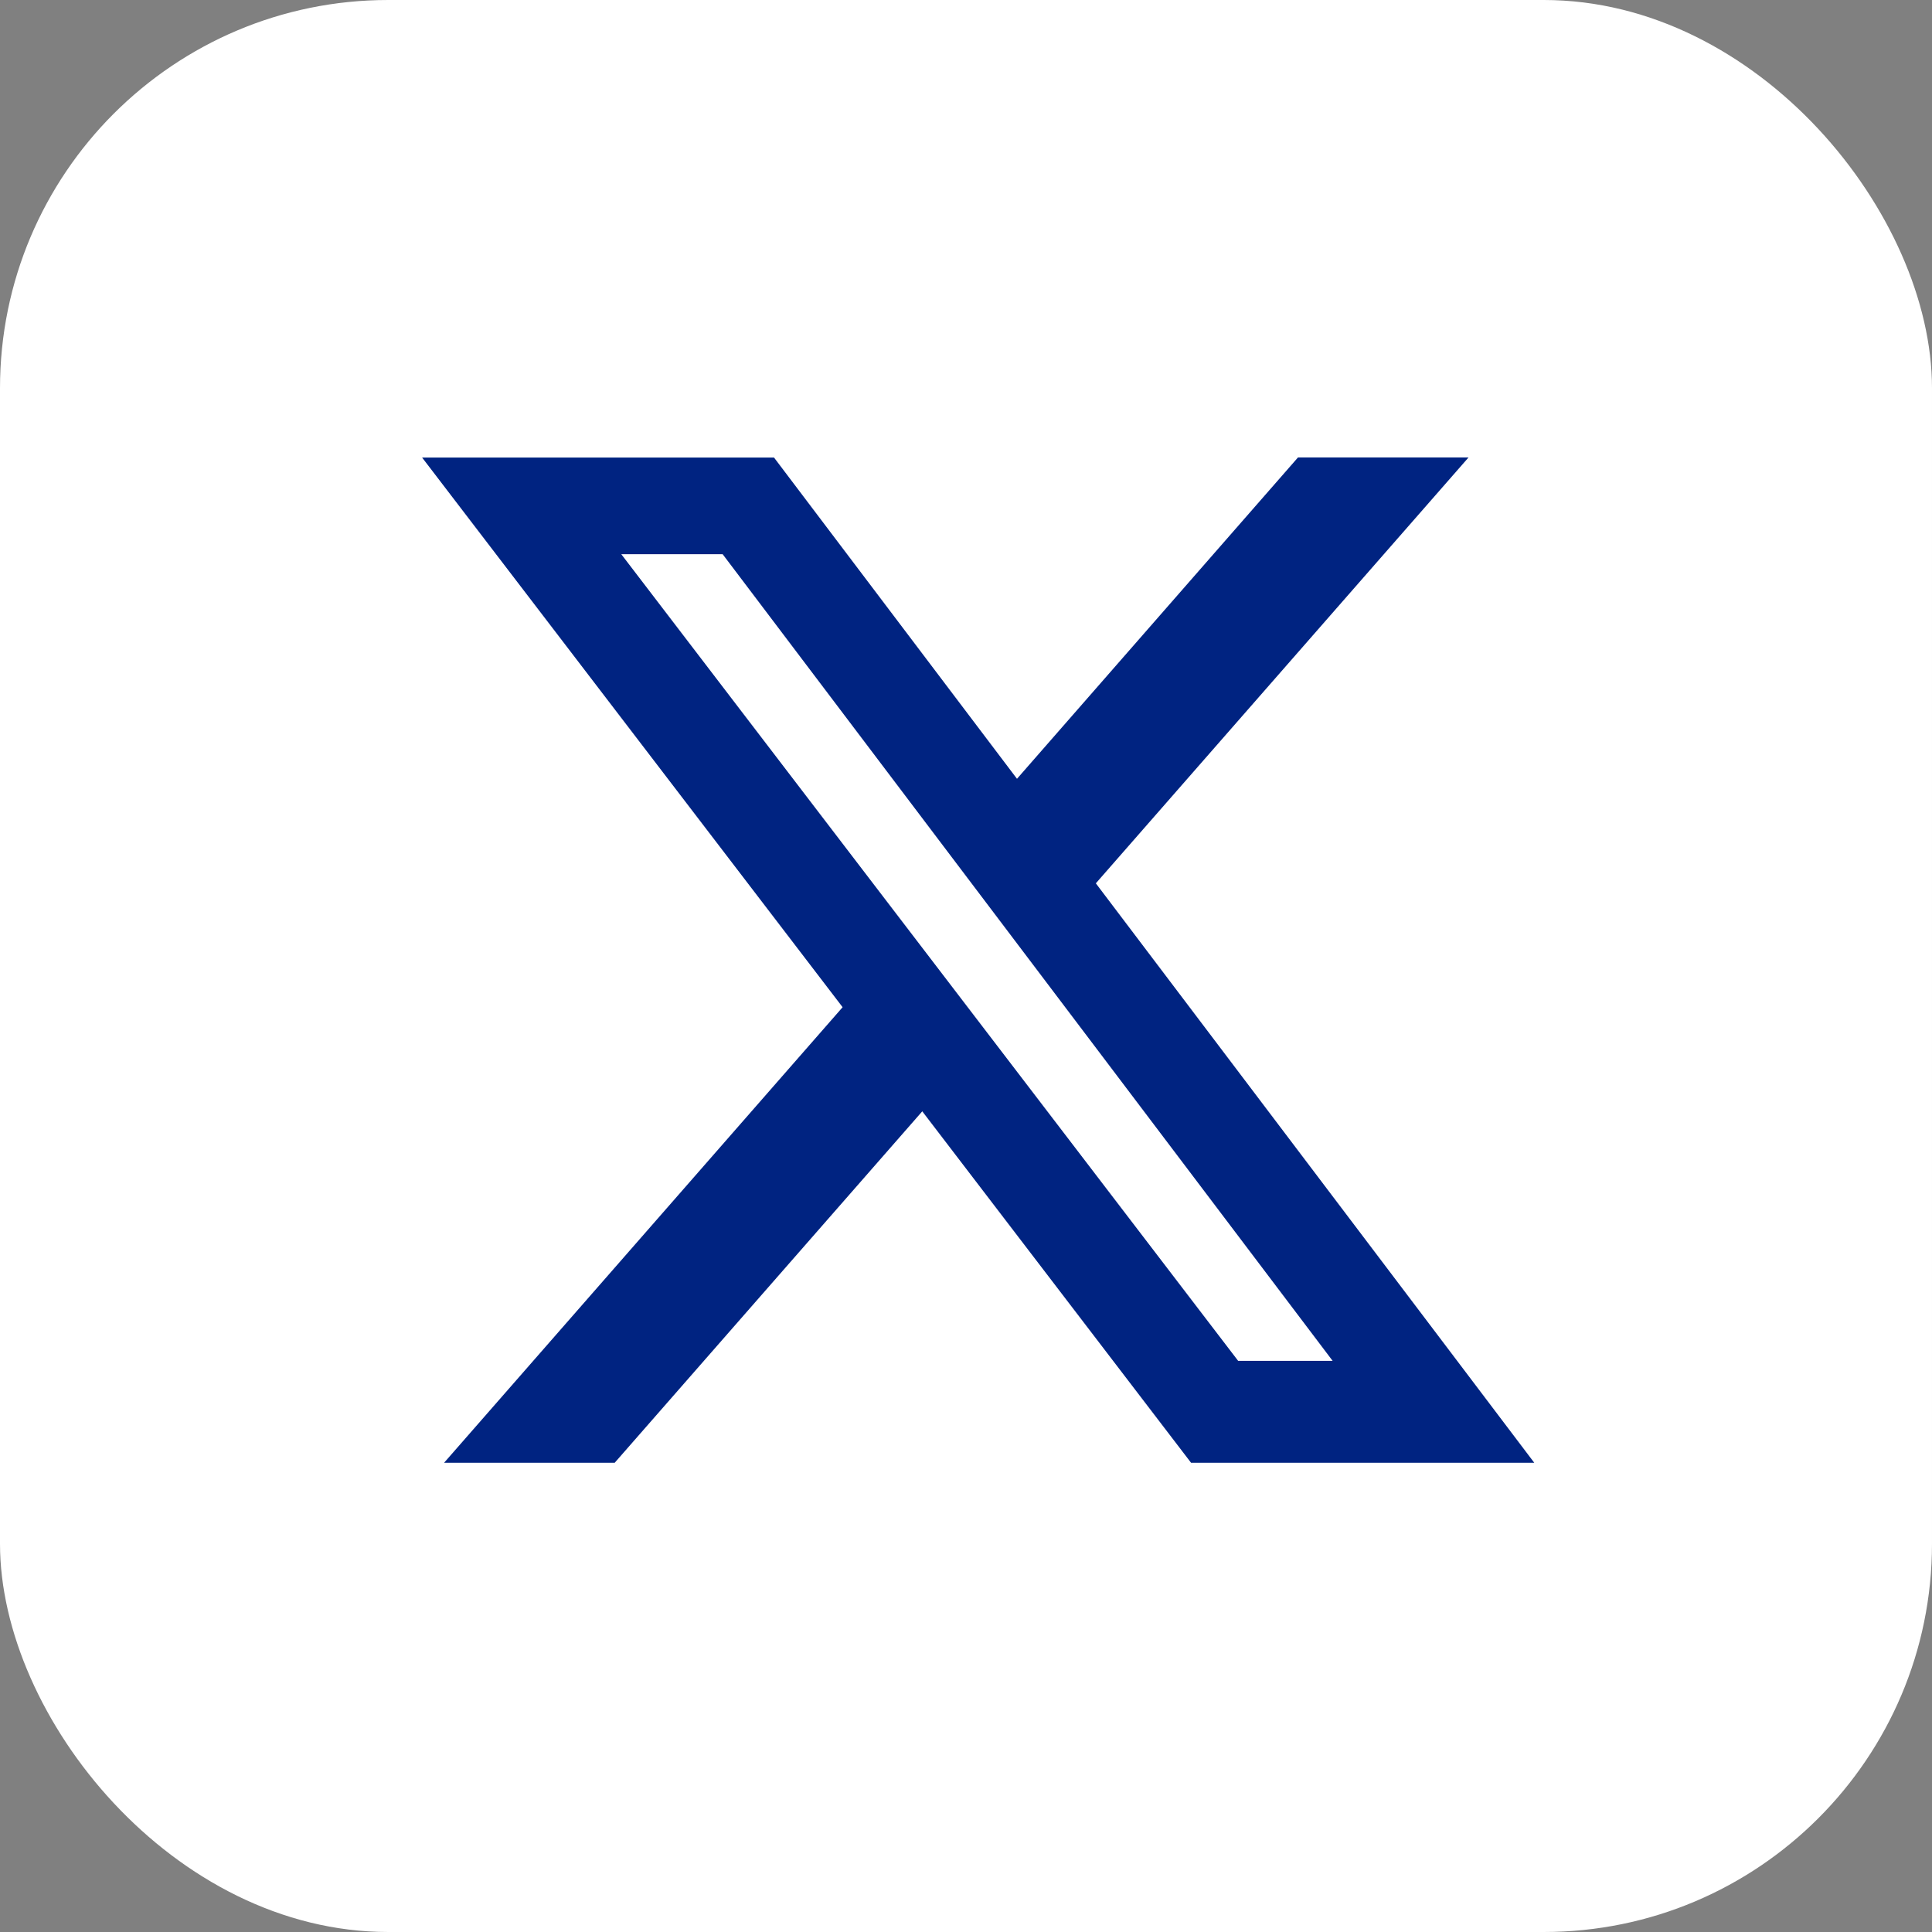 <svg xmlns="http://www.w3.org/2000/svg" width="49.767" height="49.768" viewBox="0 0 49.767 49.768">
  <rect x="0" y="0" width="49.767" height="49.768" fill="#808080" stroke="none"/>
  <g id="グループ_798" data-name="グループ 798" transform="translate(-619.958 -4101.258)">
    <rect id="長方形_137" data-name="長方形 137" width="49.767" height="49.767" rx="10" transform="translate(619.958 4101.258)" fill="#fff"/>
    <path id="Icon_simple-x" data-name="Icon simple-x" d="M22.562,1.729h4.393l-9.6,10.97L28.649,27.625H19.808l-6.924-9.053L4.961,27.625H.566L10.832,15.89,0,1.731H9.065l6.259,8.275ZM21.021,25h2.434L7.742,4.221H5.131Z" transform="translate(630.831 4111.313)" fill="#002381"/>
  </g>
</svg>
